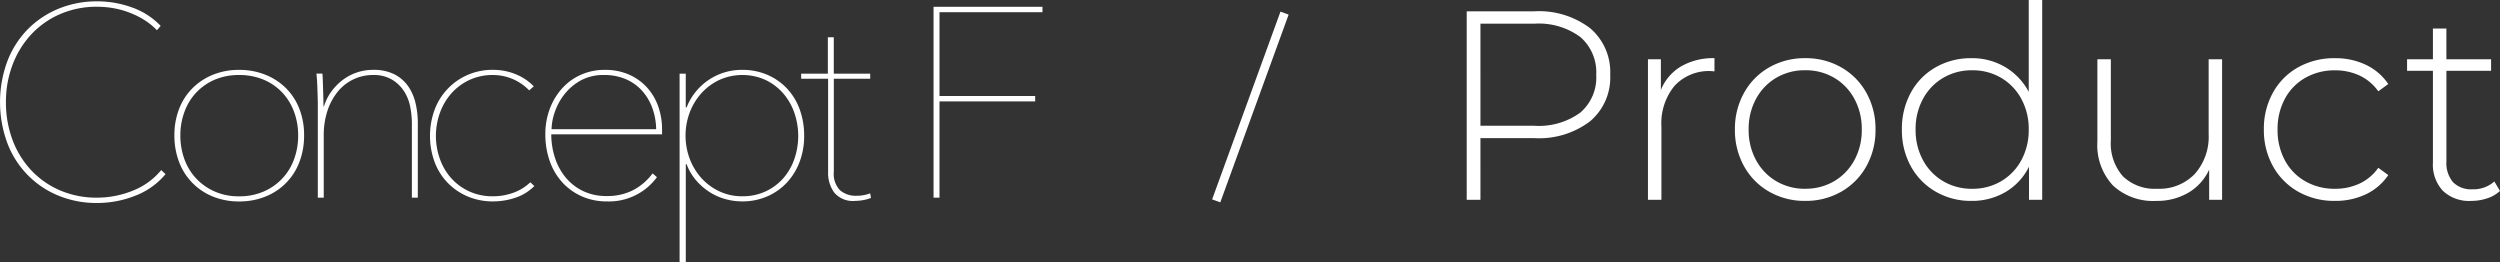 <svg xmlns="http://www.w3.org/2000/svg" width="287.788" height="30.201" viewBox="0 0 287.788 30.201"><rect x="0" y="0" width="287.788" height="30.201" fill="#333333" stroke="none"/><g transform="translate(-598.941 -374.682)"><g transform="translate(-67.043 -176.957)"><g transform="translate(665.984 551.8)"><path d="M681.16,582.751a10.932,10.932,0,0,1-4.05.791,10.638,10.638,0,0,1-4.329-.854,9.908,9.908,0,0,1-3.32-2.343,10.416,10.416,0,0,1-2.126-3.491,12.232,12.232,0,0,1-.744-4.3,12,12,0,0,1,.76-4.3,10.612,10.612,0,0,1,2.141-3.491,9.9,9.9,0,0,1,3.32-2.343,10.559,10.559,0,0,1,4.3-.854,10.93,10.93,0,0,1,1.8.155,9.983,9.983,0,0,1,1.847.5,9.736,9.736,0,0,1,1.738.853,7.551,7.551,0,0,1,1.474,1.195l.434-.5a8.469,8.469,0,0,0-3.305-2.125,11.667,11.667,0,0,0-3.987-.7,11.519,11.519,0,0,0-4.515.869,10.635,10.635,0,0,0-3.553,2.405,10.746,10.746,0,0,0-2.312,3.677,13.593,13.593,0,0,0,0,9.31,10.527,10.527,0,0,0,5.85,6.083,11.5,11.5,0,0,0,4.531.868,11.9,11.9,0,0,0,4.329-.822,8.465,8.465,0,0,0,3.522-2.5l-.5-.465A8.014,8.014,0,0,1,681.16,582.751Z" transform="translate(-665.908 -560.95)" fill="#fff"/><path d="M719.452,579.037a7.074,7.074,0,0,0-2.374-1.551,8,8,0,0,0-3.026-.558,7.873,7.873,0,0,0-3.01.558,7.1,7.1,0,0,0-2.359,1.551,6.861,6.861,0,0,0-1.536,2.375,8.282,8.282,0,0,0-.544,3.056,8.407,8.407,0,0,0,.544,3.073,6.88,6.88,0,0,0,3.895,3.972,7.872,7.872,0,0,0,3.01.559,8,8,0,0,0,3.026-.559,6.85,6.85,0,0,0,3.911-3.972,8.43,8.43,0,0,0,.543-3.073,8.3,8.3,0,0,0-.543-3.056A6.9,6.9,0,0,0,719.452,579.037Zm.931,8.162a6.375,6.375,0,0,1-3.492,3.724,6.925,6.925,0,0,1-2.839.558,6.812,6.812,0,0,1-2.823-.558,6.552,6.552,0,0,1-2.126-1.5,6.47,6.47,0,0,1-1.349-2.22,7.88,7.88,0,0,1-.466-2.731,7.8,7.8,0,0,1,.466-2.7,6.472,6.472,0,0,1,1.349-2.219,6.352,6.352,0,0,1,2.126-1.489,6.98,6.98,0,0,1,2.823-.544,7.1,7.1,0,0,1,2.839.544,6.317,6.317,0,0,1,2.142,1.489,6.475,6.475,0,0,1,1.35,2.219,7.8,7.8,0,0,1,.466,2.7A7.88,7.88,0,0,1,720.383,587.2Z" transform="translate(-686.526 -569.044)" fill="#fff"/><path d="M750.335,578.851a4.326,4.326,0,0,0-1.583-1.4,5.257,5.257,0,0,0-2.483-.527,5.855,5.855,0,0,0-1.8.279,5.669,5.669,0,0,0-1.613.822,6.458,6.458,0,0,0-1.335,1.319,5.692,5.692,0,0,0-.9,1.769h-.062q0-.4-.016-.915c-.01-.342-.021-.693-.031-1.055s-.021-.7-.031-1.008-.026-.569-.046-.776h-.683c.02.207.041.465.062.776s.035.636.046.977.021.678.031,1.009.015.61.015.838v10.675h.683V584.5a8.869,8.869,0,0,1,.45-2.933,6.857,6.857,0,0,1,1.21-2.188,5.193,5.193,0,0,1,4.019-1.862,4.1,4.1,0,0,1,2.2.544,4.318,4.318,0,0,1,1.381,1.349,5.082,5.082,0,0,1,.7,1.8,10.161,10.161,0,0,1,.186,1.862v8.565h.682v-8.628a9.87,9.87,0,0,0-.248-2.2A5.725,5.725,0,0,0,750.335,578.851Z" transform="translate(-703.321 -569.044)" fill="#fff"/><path d="M775.807,591.078a6.849,6.849,0,0,1-2.312.4,6.449,6.449,0,0,1-2.731-.558,6.3,6.3,0,0,1-2.064-1.5,6.719,6.719,0,0,1-1.318-2.22,7.871,7.871,0,0,1,0-5.337,6.9,6.9,0,0,1,1.318-2.234,6.392,6.392,0,0,1,2.064-1.536,6.294,6.294,0,0,1,2.731-.575,5.8,5.8,0,0,1,4.159,1.769l.527-.465a6.009,6.009,0,0,0-2.094-1.4,6.848,6.848,0,0,0-2.592-.5,7.2,7.2,0,0,0-2.9.574,7.03,7.03,0,0,0-3.817,3.988,8.777,8.777,0,0,0,0,6.082,6.928,6.928,0,0,0,1.521,2.39,7.018,7.018,0,0,0,2.3,1.552,7.365,7.365,0,0,0,2.9.559,8.049,8.049,0,0,0,2.56-.419,5.517,5.517,0,0,0,2.188-1.35l-.465-.434A5.433,5.433,0,0,1,775.807,591.078Z" transform="translate(-716.736 -569.044)" fill="#fff"/><path d="M804.959,579.068a6.159,6.159,0,0,0-2.068-1.552,6.78,6.78,0,0,0-2.924-.589,6.61,6.61,0,0,0-2.675.543,6.391,6.391,0,0,0-2.162,1.536,7.335,7.335,0,0,0-1.447,2.358,8.19,8.19,0,0,0-.529,2.979,9.137,9.137,0,0,0,.512,3.1,7.1,7.1,0,0,0,1.458,2.452,6.712,6.712,0,0,0,2.25,1.6,7.081,7.081,0,0,0,2.886.574A6.839,6.839,0,0,0,806,589.278l-.5-.435a6.6,6.6,0,0,1-2.265,1.94,6.447,6.447,0,0,1-2.979.667,6.171,6.171,0,0,1-2.855-.621,5.955,5.955,0,0,1-2-1.629,6.917,6.917,0,0,1-1.179-2.281,8.779,8.779,0,0,1-.388-2.576h12.755v-.59a7.931,7.931,0,0,0-.4-2.5A6.418,6.418,0,0,0,804.959,579.068Zm-11.09,4.686a6.288,6.288,0,0,1,.341-1.878,6.943,6.943,0,0,1,1.071-2.048,6.164,6.164,0,0,1,1.877-1.645,5.407,5.407,0,0,1,2.762-.667,6.268,6.268,0,0,1,2.42.45,5.333,5.333,0,0,1,1.862,1.272,6.06,6.06,0,0,1,1.226,1.971,7.378,7.378,0,0,1,.481,2.545Z" transform="translate(-730.376 -569.044)" fill="#fff"/><path d="M836.851,579.083a6.773,6.773,0,0,0-2.26-1.583,7.17,7.17,0,0,0-2.895-.574,6.811,6.811,0,0,0-6.409,4.313h-.1v-3.879h-.71v21.723h.714v-11.3h.093a6.169,6.169,0,0,0,1.083,1.847,7.091,7.091,0,0,0,1.518,1.334,6.663,6.663,0,0,0,1.811.823,7.207,7.207,0,0,0,2,.279,7.083,7.083,0,0,0,2.864-.574,6.742,6.742,0,0,0,2.26-1.583,7.2,7.2,0,0,0,1.471-2.389,8.334,8.334,0,0,0,.526-3,8.807,8.807,0,0,0-.511-3.041A6.987,6.987,0,0,0,836.851,579.083Zm.834,8.115a6.667,6.667,0,0,1-1.285,2.22,6.151,6.151,0,0,1-2.028,1.5,6.243,6.243,0,0,1-2.678.558,6.09,6.09,0,0,1-2.615-.558,6.5,6.5,0,0,1-2.059-1.5,7.027,7.027,0,0,1-1.363-2.22,7.612,7.612,0,0,1,0-5.4,7.027,7.027,0,0,1,1.363-2.219,6.5,6.5,0,0,1,2.059-1.505,6.462,6.462,0,0,1,5.293.016,6.242,6.242,0,0,1,2.028,1.536,6.851,6.851,0,0,1,1.285,2.234,8.154,8.154,0,0,1,0,5.337Z" transform="translate(-746.246 -569.044)" fill="#fff"/><path d="M859.209,587.563a2.741,2.741,0,0,1-1.893-.636,2.682,2.682,0,0,1-.713-2.095V574.095h4.189v-.59H856.6v-4.189h-.683v4.189h-3.072v.59h3.1v10.738a3.825,3.825,0,0,0,.714,2.374,2.8,2.8,0,0,0,2.389.946,5.212,5.212,0,0,0,.962-.093,4.353,4.353,0,0,0,.869-.249l-.093-.527A4.3,4.3,0,0,1,859.209,587.563Z" transform="translate(-760.618 -565.189)" fill="#fff"/><path d="M896.269,562.829v-.621H883.731V584.18h.683V573.1h11.016v-.621H884.415v-9.651Z" transform="translate(-776.265 -561.588)" fill="#fff"/></g></g><path d="M11.563-21.7a9.729,9.729,0,0,1,6.417,1.938A6.619,6.619,0,0,1,20.3-14.384,6.584,6.584,0,0,1,17.98-9.036,9.729,9.729,0,0,1,11.563-7.1h-6.2V0H3.782V-21.7Zm0,13.175a8.1,8.1,0,0,0,5.3-1.519,5.323,5.323,0,0,0,1.829-4.34,5.369,5.369,0,0,0-1.829-4.356,8.047,8.047,0,0,0-5.3-1.535h-6.2V-8.525Zm14.57-4.123a5.6,5.6,0,0,1,2.325-2.713,7.362,7.362,0,0,1,3.844-.945v1.519l-.372-.031a5.379,5.379,0,0,0-4.216,1.689,6.775,6.775,0,0,0-1.519,4.7V0h-1.55V-16.182h1.488ZM42.749.124A8.192,8.192,0,0,1,38.611-.93a7.593,7.593,0,0,1-2.9-2.929,8.486,8.486,0,0,1-1.054-4.232,8.486,8.486,0,0,1,1.054-4.231,7.593,7.593,0,0,1,2.9-2.93,8.192,8.192,0,0,1,4.139-1.054,8.192,8.192,0,0,1,4.139,1.054,7.593,7.593,0,0,1,2.9,2.93A8.486,8.486,0,0,1,50.84-8.091a8.486,8.486,0,0,1-1.054,4.232,7.593,7.593,0,0,1-2.9,2.929A8.192,8.192,0,0,1,42.749.124Zm0-1.4a6.438,6.438,0,0,0,3.333-.868,6.232,6.232,0,0,0,2.325-2.418,7.211,7.211,0,0,0,.852-3.534,7.211,7.211,0,0,0-.852-3.534,6.232,6.232,0,0,0-2.325-2.418,6.438,6.438,0,0,0-3.333-.868,6.438,6.438,0,0,0-3.333.868,6.232,6.232,0,0,0-2.325,2.418,7.211,7.211,0,0,0-.853,3.534,7.211,7.211,0,0,0,.853,3.534,6.232,6.232,0,0,0,2.325,2.418A6.438,6.438,0,0,0,42.749-1.271ZM70.029-23V0H68.51V-3.813A6.948,6.948,0,0,1,65.813-.9,7.607,7.607,0,0,1,61.876.124,8.047,8.047,0,0,1,57.784-.93a7.545,7.545,0,0,1-2.868-2.914,8.563,8.563,0,0,1-1.038-4.247,8.651,8.651,0,0,1,1.038-4.262,7.407,7.407,0,0,1,2.868-2.914,8.14,8.14,0,0,1,4.092-1.038,7.466,7.466,0,0,1,3.891,1.023,7.285,7.285,0,0,1,2.713,2.852V-23ZM61.969-1.271A6.438,6.438,0,0,0,65.3-2.139a6.232,6.232,0,0,0,2.325-2.418,7.211,7.211,0,0,0,.853-3.534,7.211,7.211,0,0,0-.853-3.534A6.232,6.232,0,0,0,65.3-14.043a6.438,6.438,0,0,0-3.332-.868,6.438,6.438,0,0,0-3.333.868,6.232,6.232,0,0,0-2.325,2.418,7.211,7.211,0,0,0-.853,3.534,7.211,7.211,0,0,0,.853,3.534,6.232,6.232,0,0,0,2.325,2.418A6.438,6.438,0,0,0,61.969-1.271ZM90.737-16.182V0H89.249V-3.472A6,6,0,0,1,86.862-.822a7.111,7.111,0,0,1-3.72.946,6.771,6.771,0,0,1-4.96-1.767,6.811,6.811,0,0,1-1.8-5.084v-9.455h1.55v9.331A5.7,5.7,0,0,0,79.329-2.7a5.257,5.257,0,0,0,3.937,1.426A5.639,5.639,0,0,0,87.59-2.976a6.442,6.442,0,0,0,1.6-4.588v-8.618ZM103.726.124A8.4,8.4,0,0,1,99.51-.93,7.562,7.562,0,0,1,96.6-3.859a8.486,8.486,0,0,1-1.054-4.232A8.549,8.549,0,0,1,96.6-12.353a7.454,7.454,0,0,1,2.914-2.914,8.5,8.5,0,0,1,4.216-1.038,8.158,8.158,0,0,1,3.549.759,6.406,6.406,0,0,1,2.588,2.217l-1.147.837a5.508,5.508,0,0,0-2.155-1.813,6.586,6.586,0,0,0-2.836-.6,6.76,6.76,0,0,0-3.395.852,6.058,6.058,0,0,0-2.356,2.4,7.276,7.276,0,0,0-.853,3.565,7.276,7.276,0,0,0,.853,3.565,6.058,6.058,0,0,0,2.356,2.4,6.76,6.76,0,0,0,3.395.852,6.586,6.586,0,0,0,2.836-.6,5.508,5.508,0,0,0,2.155-1.814l1.147.837a6.406,6.406,0,0,1-2.588,2.216A8.158,8.158,0,0,1,103.726.124Zm19-1.147a3.9,3.9,0,0,1-1.473.853,5.794,5.794,0,0,1-1.844.295,4.368,4.368,0,0,1-3.255-1.163,4.413,4.413,0,0,1-1.147-3.239V-14.849h-2.976v-1.333h2.976v-3.534h1.55v3.534h5.146v1.333H116.56V-4.433a3.42,3.42,0,0,0,.76,2.4,2.912,2.912,0,0,0,2.247.821,3.6,3.6,0,0,0,2.511-.9Z" transform="translate(764 397.684)" fill="#fff"/><path d="M.5,23h-1V0h1Z" transform="translate(746.812 376.193) rotate(20)" fill="#fff"/></g></svg>